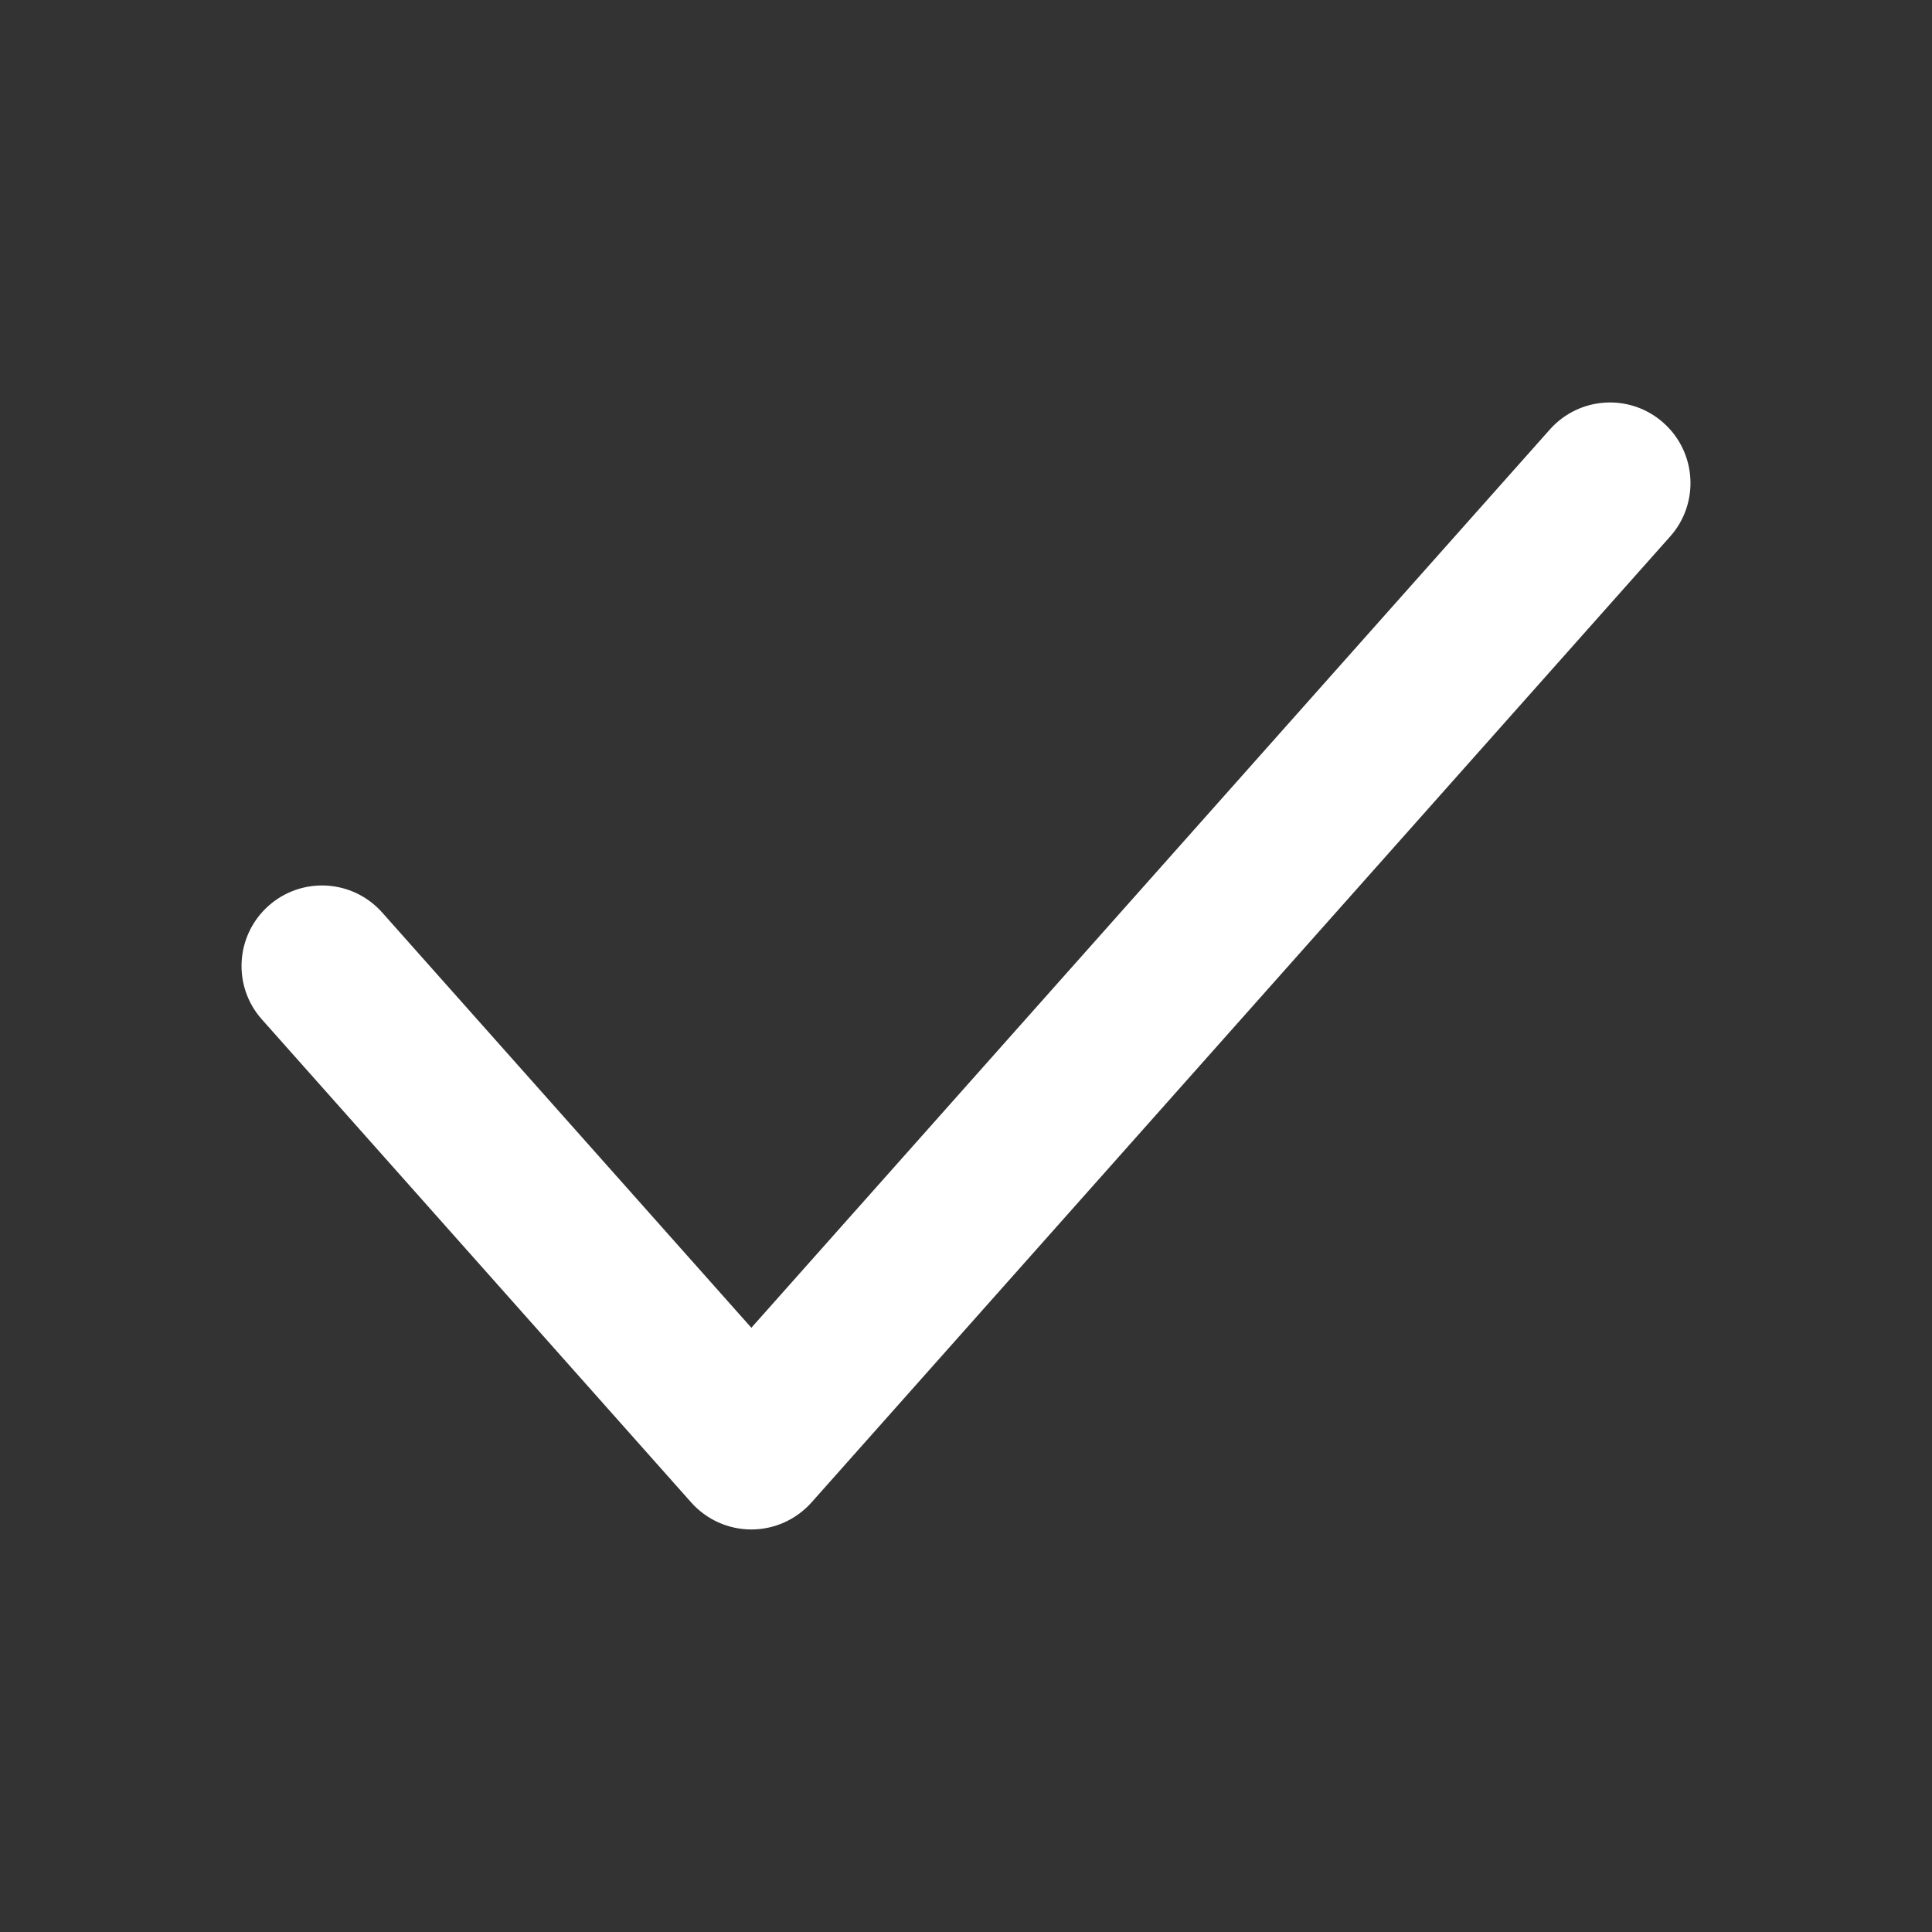 <svg width="20" height="20" viewBox="0 0 20 20" fill="none" xmlns="http://www.w3.org/2000/svg">
<rect x="0" y="0" width="20" height="20" fill="#333333" stroke="none"/>
<path d="M17.22 4.377C17.564 4.683 17.595 5.21 17.29 5.553L8.401 15.553C8.242 15.731 8.016 15.833 7.778 15.833C7.54 15.833 7.313 15.731 7.155 15.553L2.711 10.553C2.405 10.21 2.436 9.683 2.78 9.377C3.124 9.071 3.65 9.102 3.956 9.446L7.778 13.745L16.044 4.446C16.35 4.102 16.876 4.071 17.22 4.377Z" fill="white"/>
</svg>
